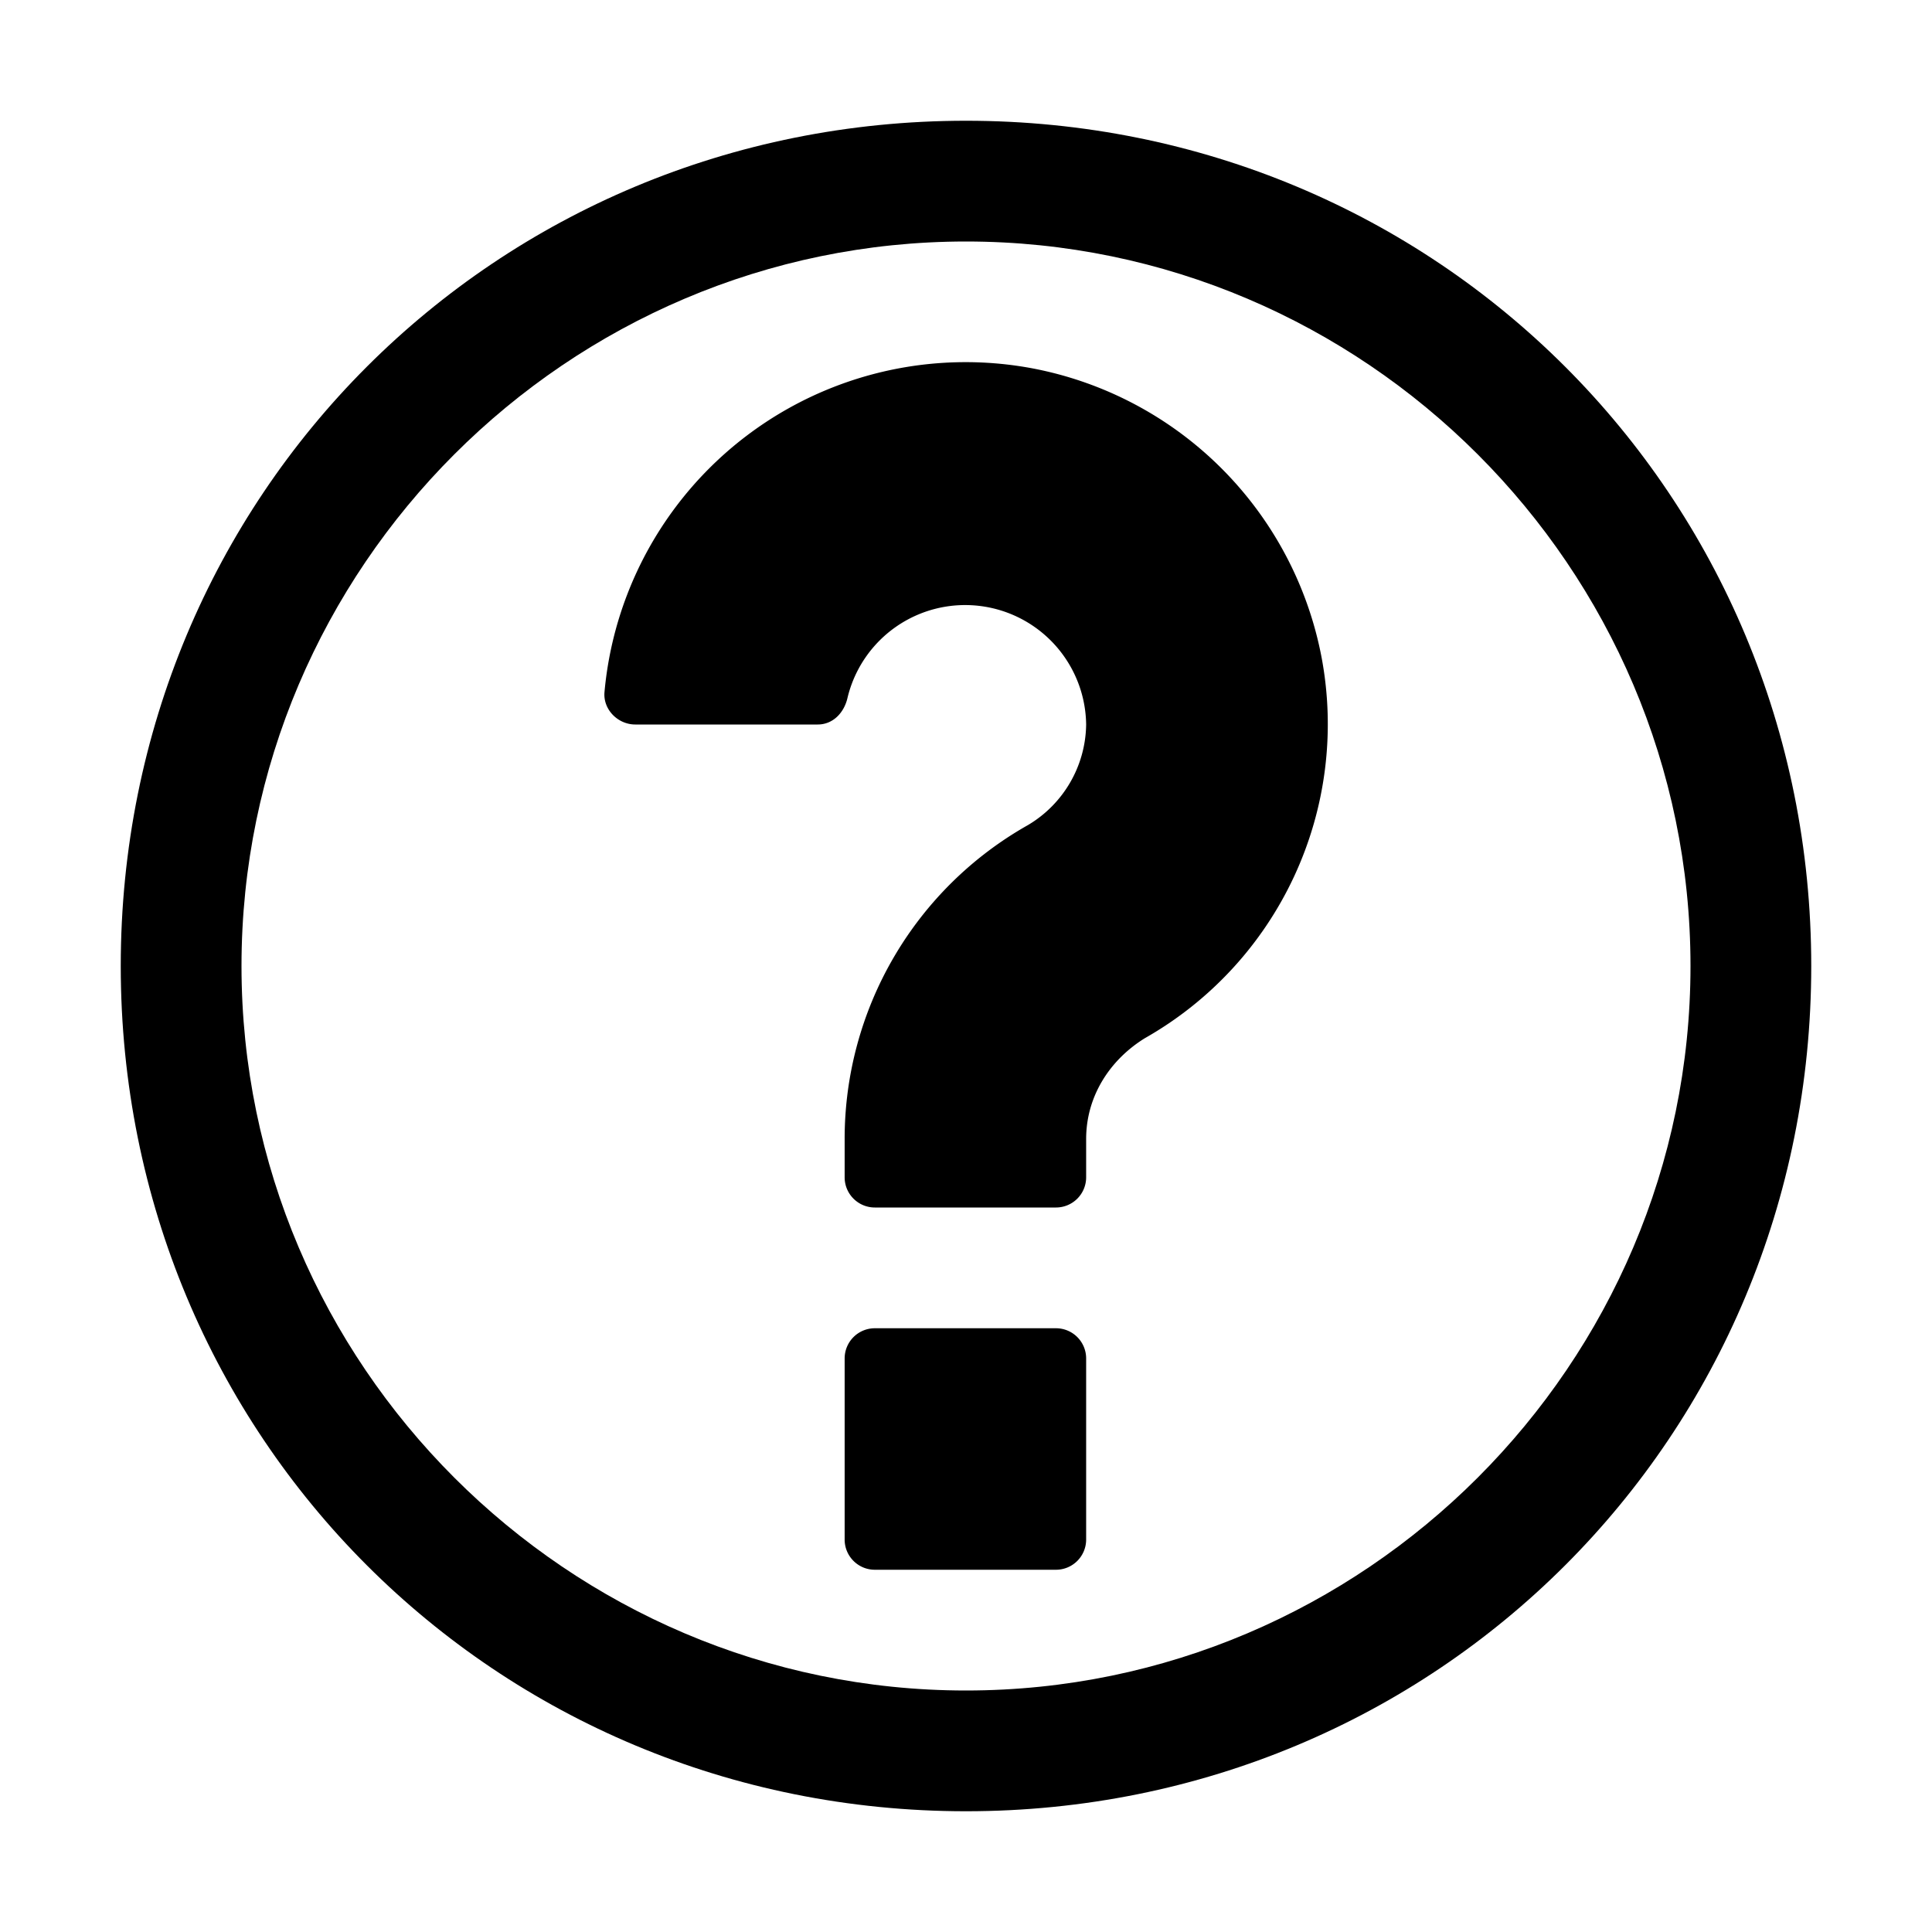 <svg xmlns="http://www.w3.org/2000/svg" viewBox="0 0 16 16"><g fill="currentColor"><path d="M8 2c3.3 0 6 2.7 6 6s-2.7 6-6 6-6-2.7-6-6 2.7-6 6-6m0-1C4.1 1 1 4.1 1 8s3.1 7 7 7 7-3.1 7-7-3.1-7-7-7z"/><path d="M8.745 11h-1.5a.25.25 0 0 0-.25.25v1.5c0 .138.112.25.25.25h1.5a.25.25 0 0 0 .25-.25v-1.5a.25.25 0 0 0-.25-.25zM10.946 5.451A3.01 3.01 0 0 0 8.547 3.05a3.003 3.003 0 0 0-3.541 2.683c-.012.143.111.267.255.267h1.511c.127 0 .219-.098.247-.222A1.002 1.002 0 0 1 8.995 6a.983.983 0 0 1-.482.833 2.984 2.984 0 0 0-1.518 2.6v.317c0 .138.112.25.25.25h1.5a.25.25 0 0 0 .25-.25v-.317c0-.359.201-.659.486-.835a2.99 2.99 0 0 0 1.465-3.147z"/></g></svg>